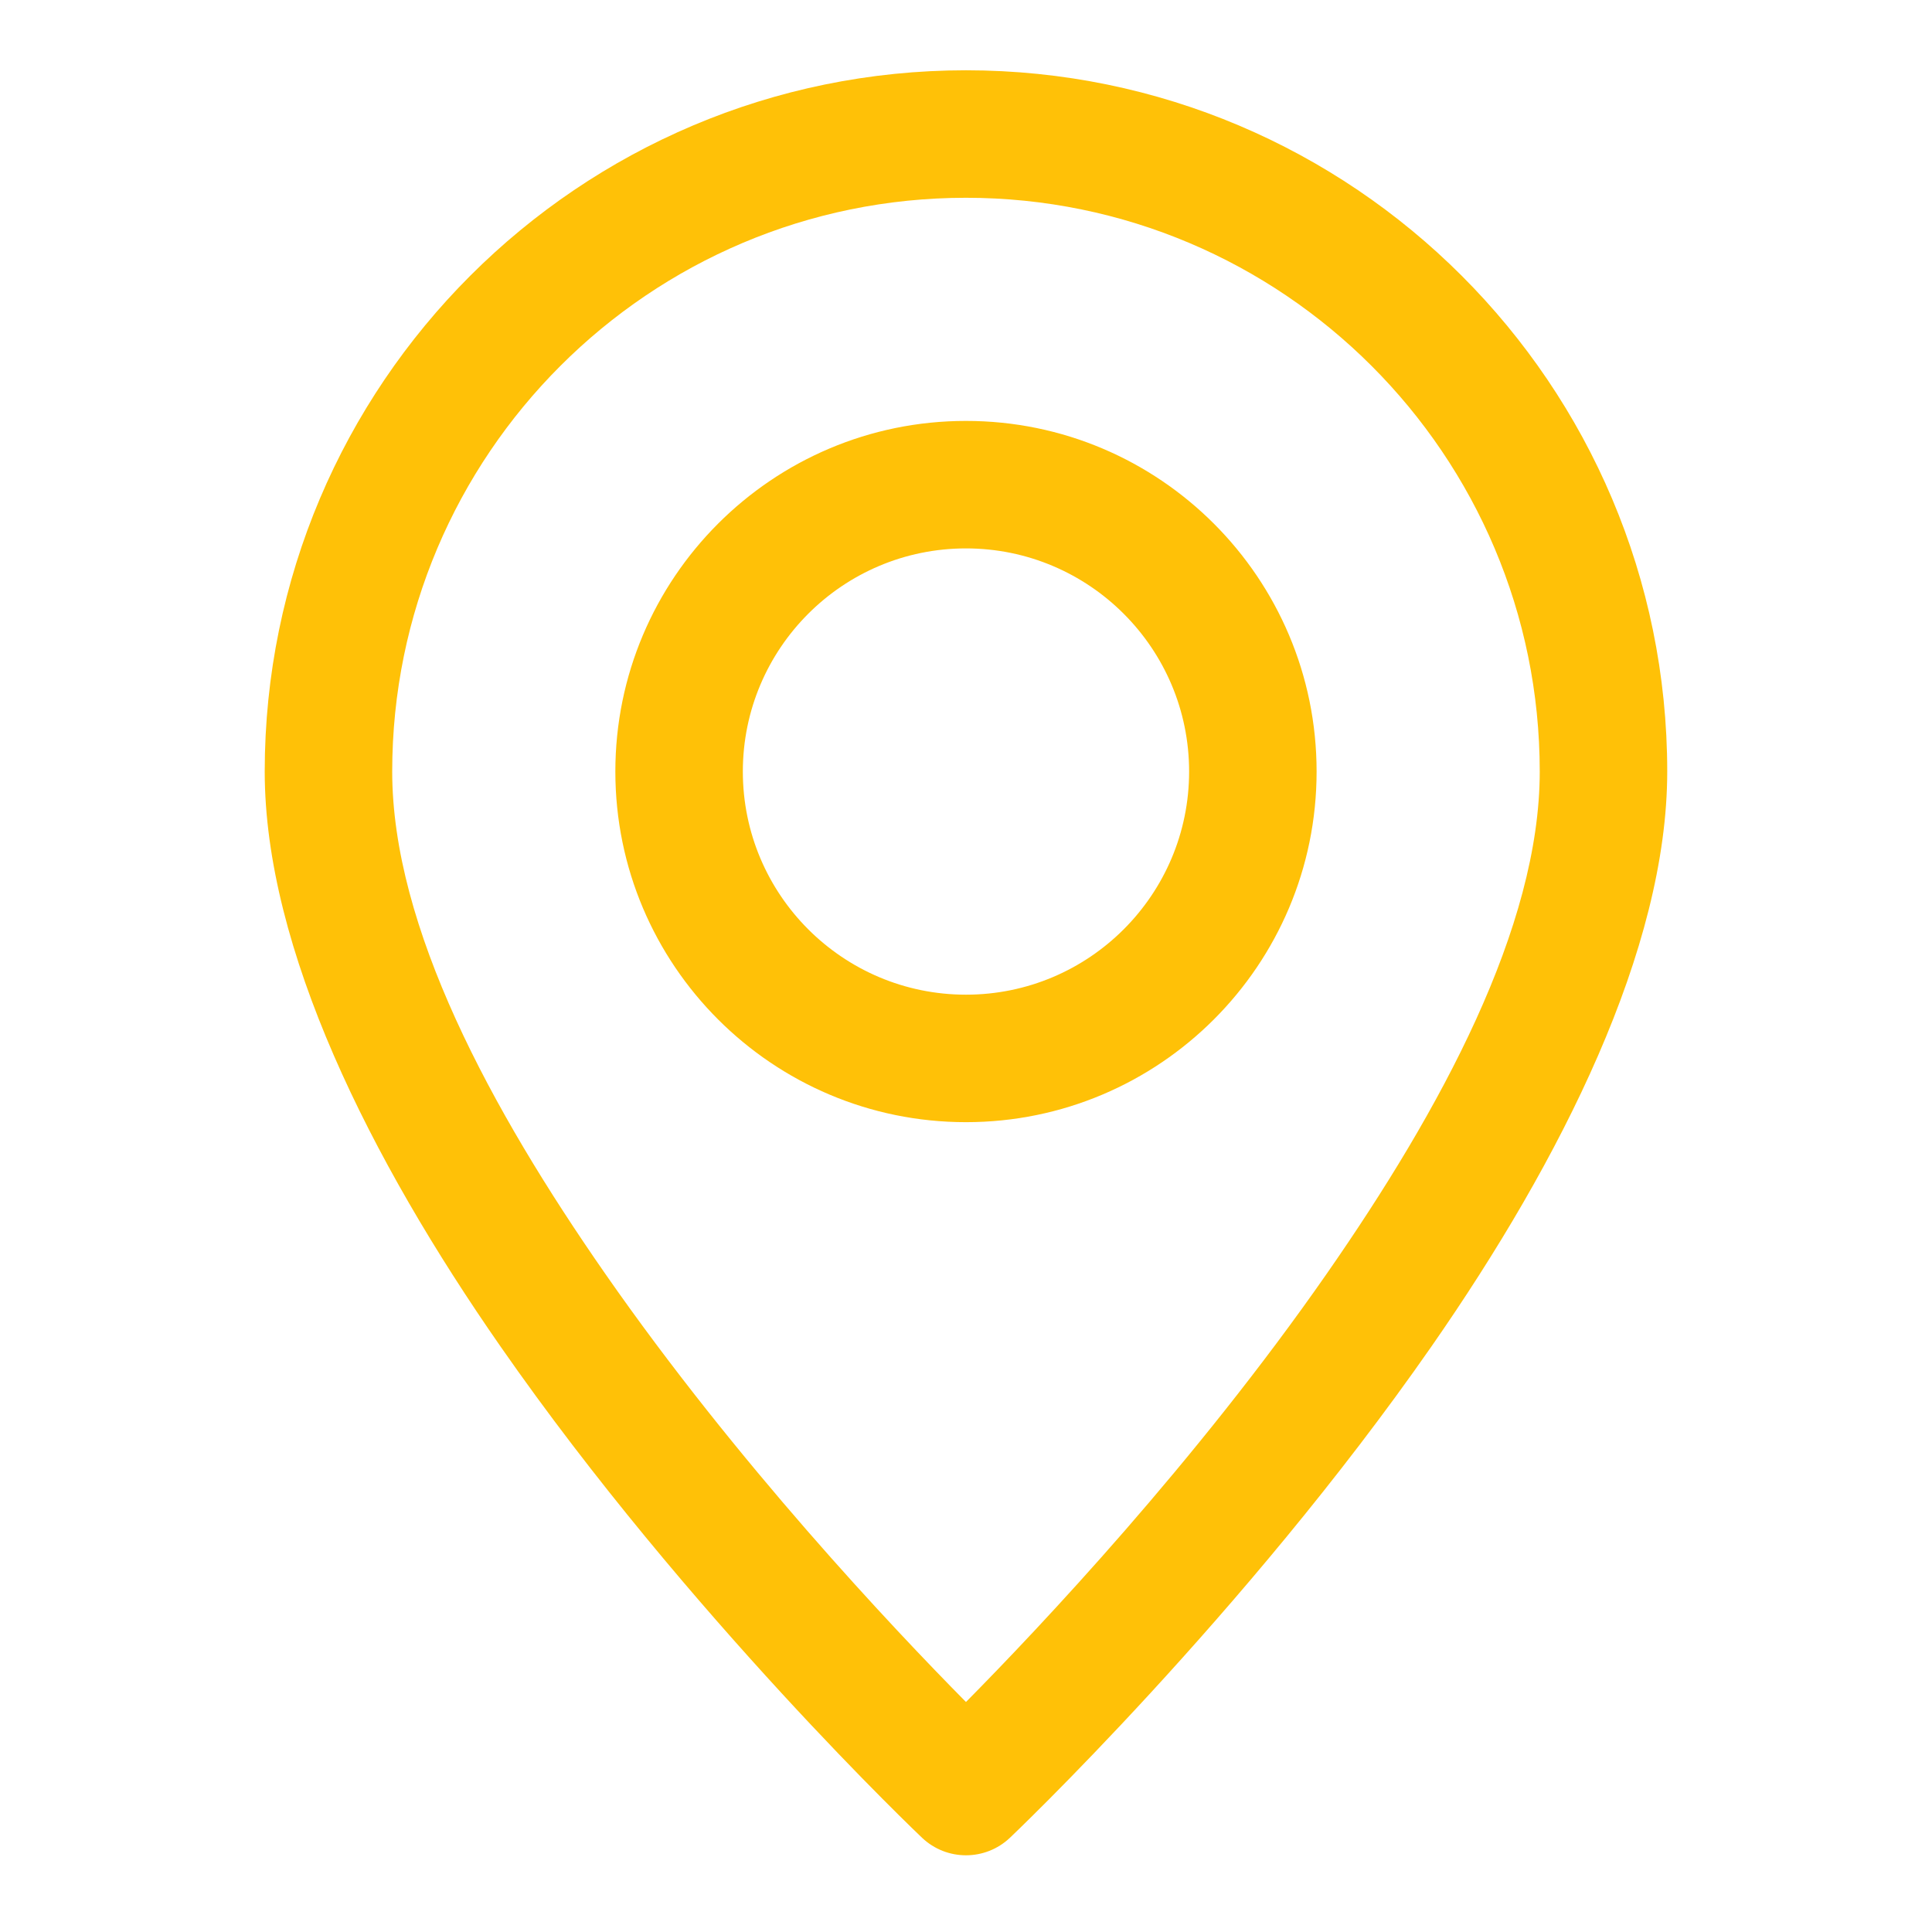 <svg xmlns="http://www.w3.org/2000/svg" xmlns:xlink="http://www.w3.org/1999/xlink" width="400" zoomAndPan="magnify" viewBox="0 0 300 300" height="400" preserveAspectRatio="xMidYMid meet" version="1.0"><defs><clipPath id="699f8b300f"><path d="M 41 10.914 L 259 10.914 L 259 289 L 41 289 Z M 41 10.914 " clip-rule="nonzero"/></clipPath></defs><g clip-path="url(#699f8b300f)"><path fill="#ffc107" d="M 149.996 10.914 C 89.898 10.914 41.105 59.707 41.105 119.805 C 41.105 147.305 57.477 180.004 77.723 209.086 C 106.816 250.902 143.188 285.379 143.188 285.379 C 147.008 288.992 152.984 288.992 156.809 285.379 C 156.809 285.379 193.176 250.902 222.27 209.086 C 242.516 180.004 258.887 147.305 258.887 119.805 C 258.887 59.707 210.094 10.914 149.996 10.914 Z M 149.996 30.711 C 199.164 30.711 239.09 70.637 239.09 119.805 C 239.09 143.941 223.785 172.25 206.016 197.781 C 185.633 227.074 161.527 252.621 149.996 264.285 C 138.465 252.621 114.359 227.074 93.977 197.781 C 76.207 172.25 60.902 143.941 60.902 119.805 C 60.902 70.637 100.828 30.711 149.996 30.711 Z M 149.996 65.359 C 119.941 65.359 95.551 89.75 95.551 119.805 C 95.551 149.859 119.941 174.25 149.996 174.25 C 180.051 174.25 204.441 149.859 204.441 119.805 C 204.441 89.75 180.051 65.359 149.996 65.359 Z M 149.996 85.156 C 169.121 85.156 184.645 100.68 184.645 119.805 C 184.645 138.93 169.121 154.453 149.996 154.453 C 130.871 154.453 115.348 138.93 115.348 119.805 C 115.348 100.68 130.871 85.156 149.996 85.156 Z M 149.996 85.156 " fill-opacity="1" fill-rule="evenodd"/></g></svg>